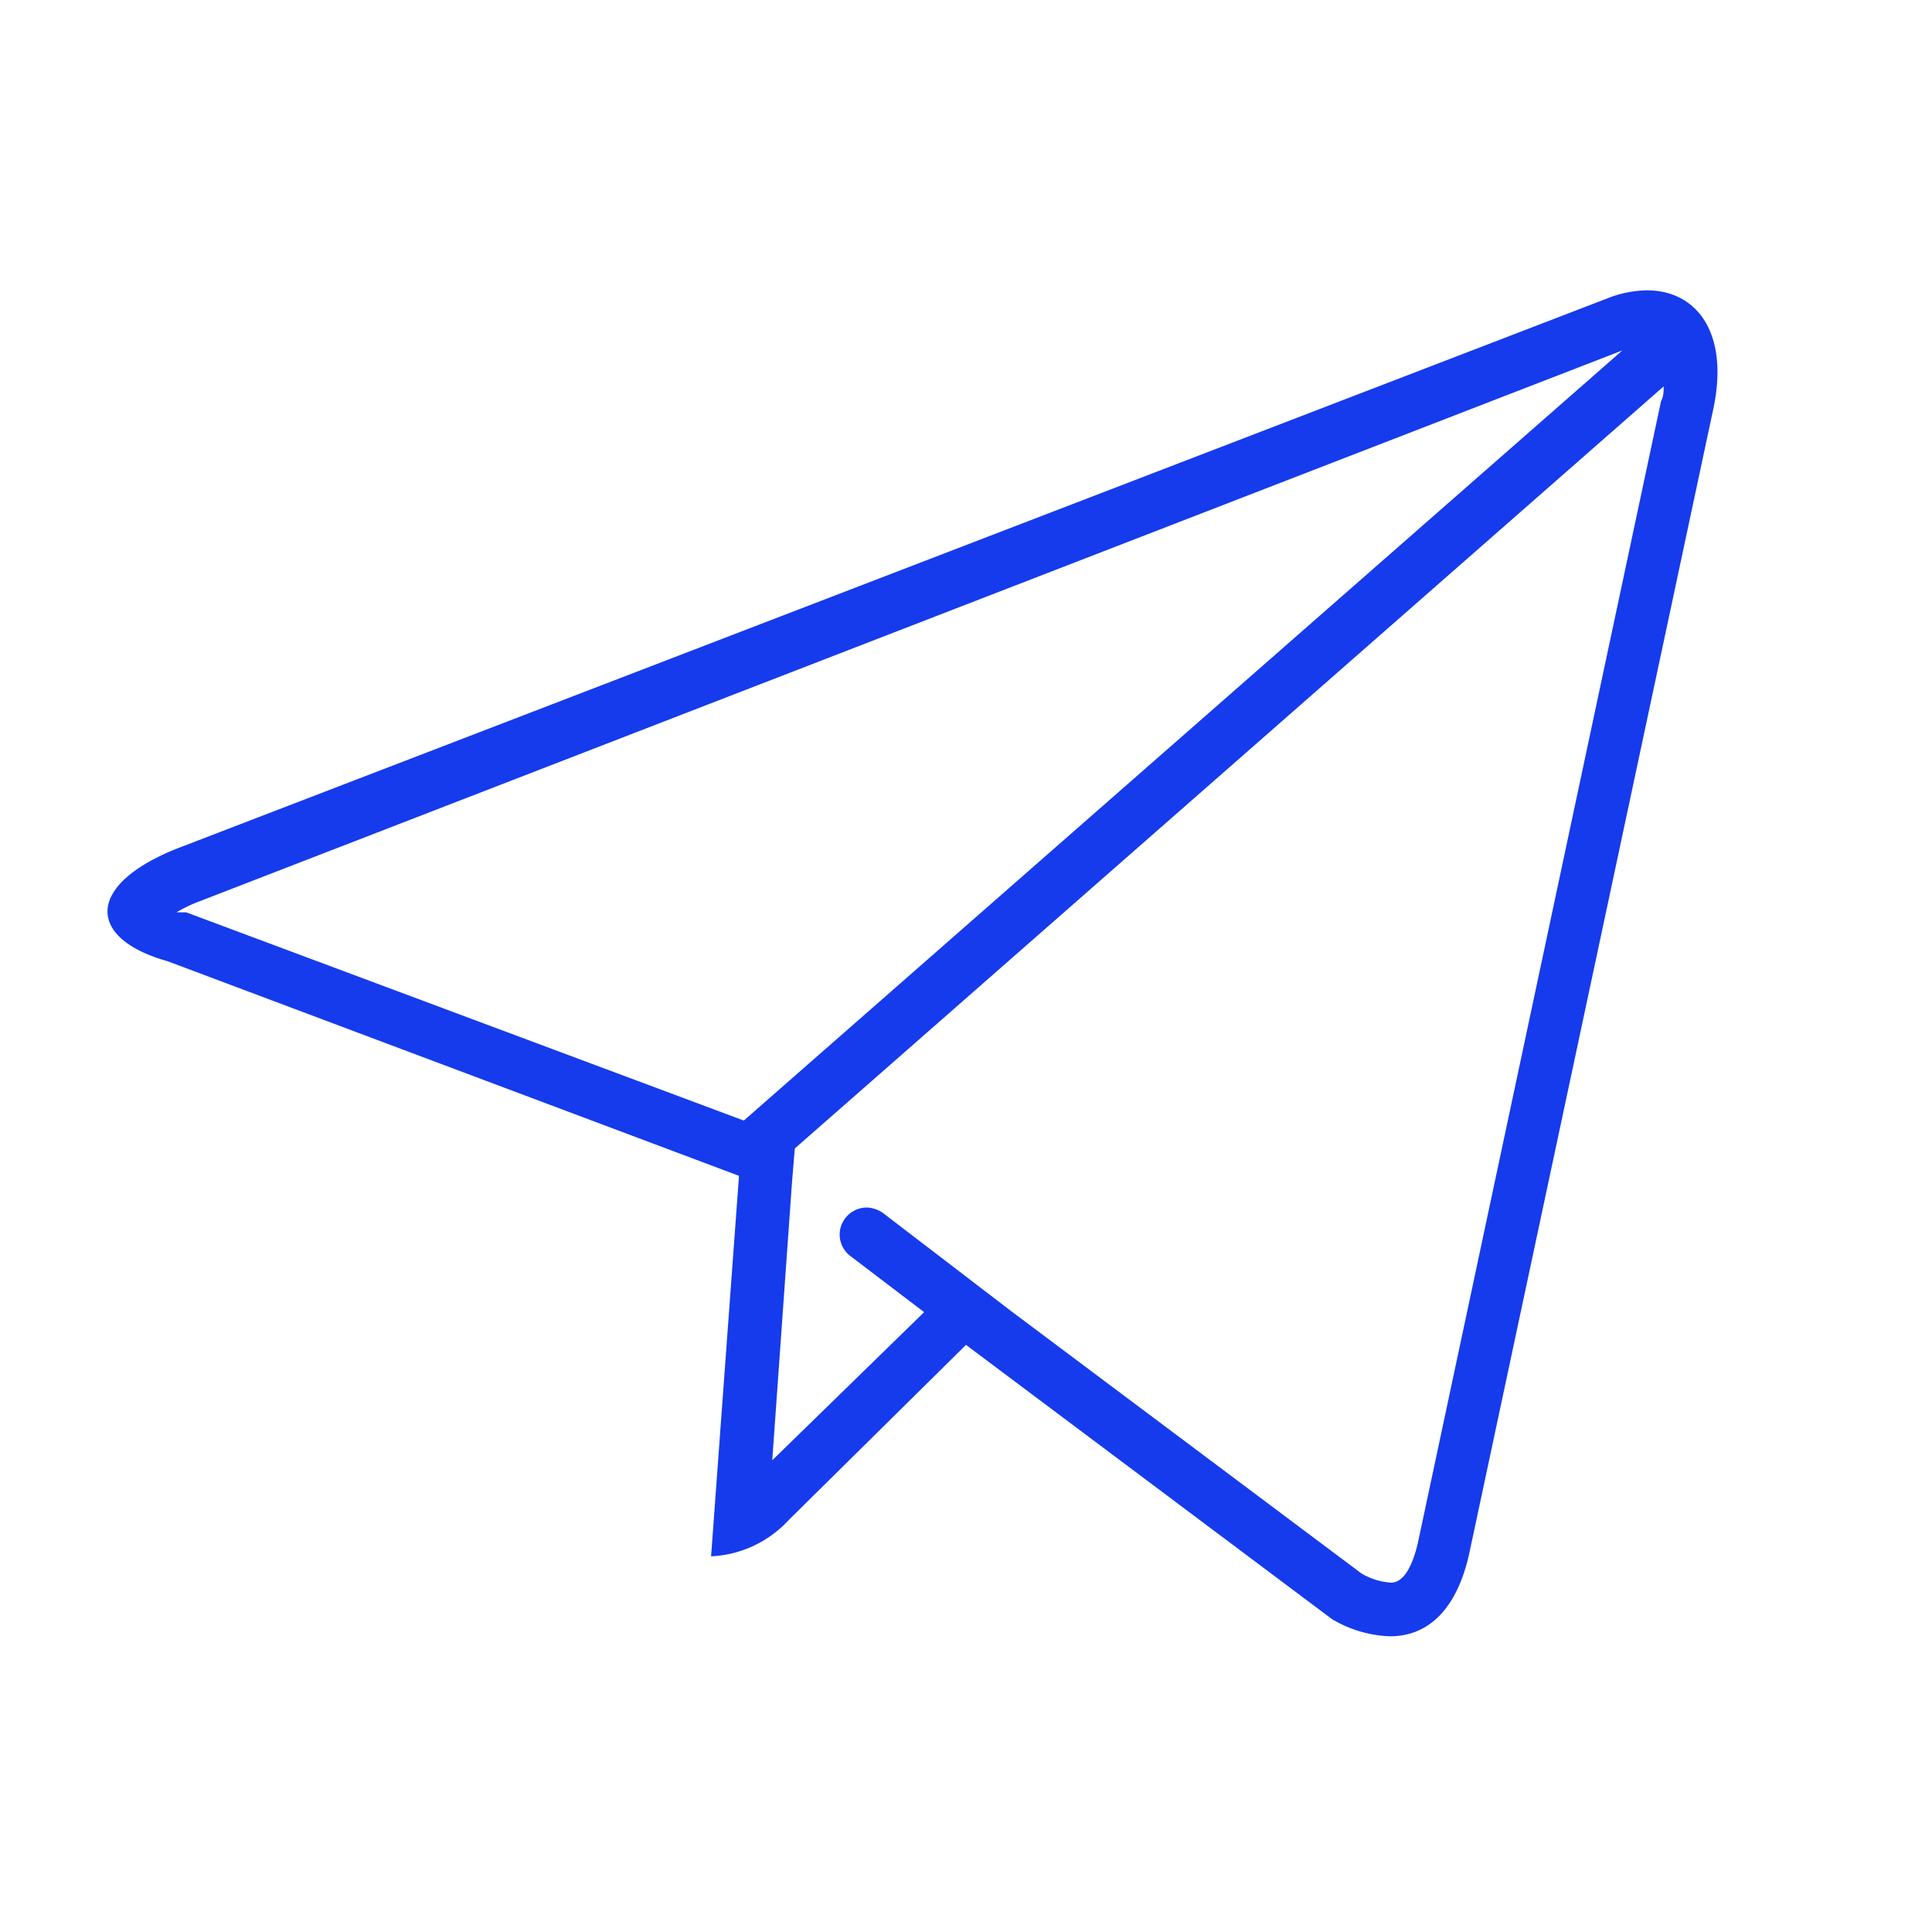 <svg id="图层_1" data-name="图层 1" xmlns="http://www.w3.org/2000/svg" viewBox="0 0 36 36"><defs><style>.cls-1{fill:#153bed;}</style></defs><path class="cls-1" d="M30.69,5.41a2.08,2.08,0,0,0-.74.15L3.38,15.78c-1.79.68-1.79,1.7-.26,2.13l10.65,4L13.25,29a2.1,2.1,0,0,0,1.45-.68L18,25.06l6.82,5.11a2.26,2.26,0,0,0,1.08.32c.72,0,1.24-.51,1.47-1.51L31.91,7.69c.34-1.49-.3-2.28-1.22-2.28ZM13.86,20.88,3.47,17H3.39l-.1,0a2.61,2.61,0,0,1,.44-.21L30.23,6.53,13.86,20.88Zm.53,6.33L14.76,22l.05-.6L31,7.2c0,.09,0,.18-.05.28L26.42,28.75c-.08.34-.23.74-.5.74a1.24,1.24,0,0,1-.55-.17l-6.53-4.89h0L16.45,22.6a.57.57,0,0,0-.3-.1.51.51,0,0,0-.4.2.5.5,0,0,0,.09.7l1.38,1.05-2.83,2.76Z"/></svg>